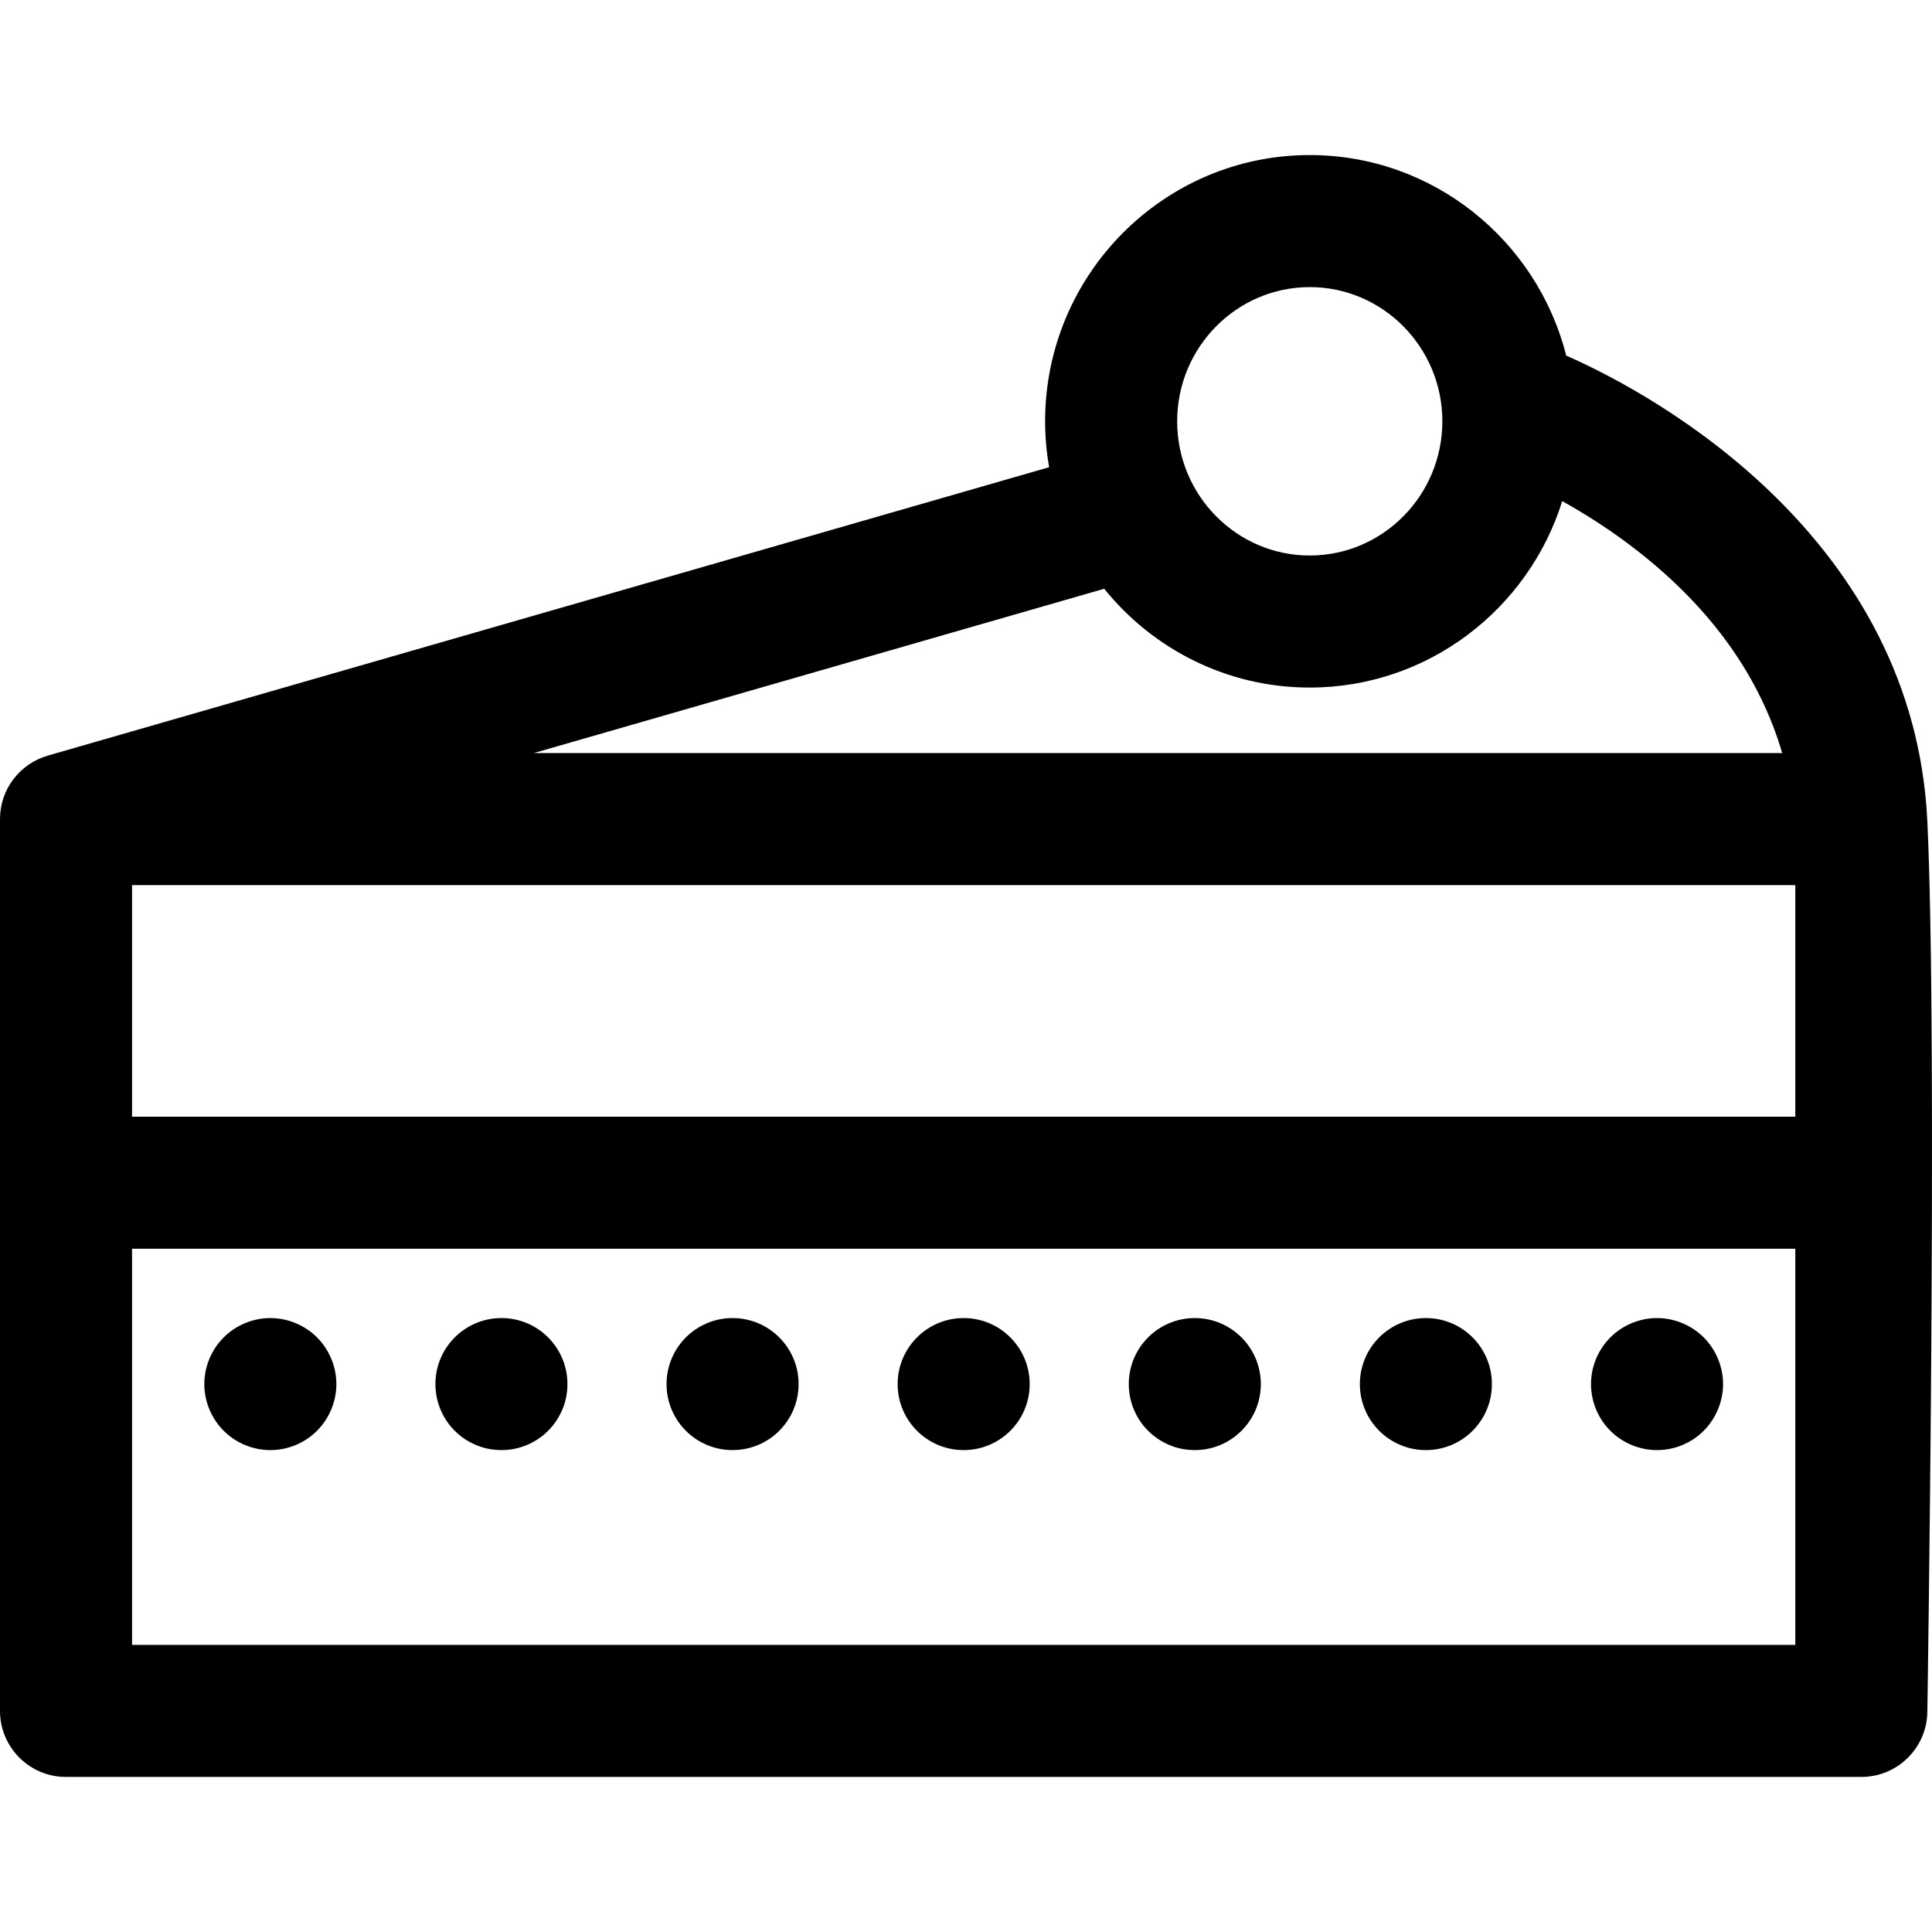 <?xml version="1.0" encoding="iso-8859-1"?>
<!-- Uploaded to: SVG Repo, www.svgrepo.com, Generator: SVG Repo Mixer Tools -->
<!DOCTYPE svg PUBLIC "-//W3C//DTD SVG 1.1//EN" "http://www.w3.org/Graphics/SVG/1.1/DTD/svg11.dtd">
<svg fill="#000000" height="800px" width="800px" version="1.1" id="Capa_1" xmlns="http://www.w3.org/2000/svg" xmlns:xlink="http://www.w3.org/1999/xlink" 
	 viewBox="0 0 297 297" xml:space="preserve">
<g>
	<path d="M254.73,202.621c-2.669,0-5.287,1.086-7.175,2.975c-1.898,1.887-2.975,4.506-2.975,7.175c0,2.681,1.076,5.288,2.975,7.176
		c1.888,1.898,4.506,2.974,7.175,2.974c2.67,0,5.288-1.075,7.177-2.974c1.888-1.888,2.974-4.506,2.974-7.176
		c0-2.669-1.086-5.288-2.974-7.175C260.019,203.707,257.4,202.621,254.73,202.621z"/>
	<path d="M112.616,202.621c-5.612,0-10.149,4.548-10.149,10.149c0,5.613,4.537,10.149,10.149,10.149
		c5.603,0,10.15-4.536,10.15-10.149C122.767,207.169,118.219,202.621,112.616,202.621z"/>
	<path d="M77.082,202.621c-5.603,0-10.149,4.548-10.149,10.149c0,5.613,4.547,10.149,10.149,10.149
		c5.613,0,10.149-4.536,10.149-10.149C87.231,207.169,82.695,202.621,77.082,202.621z"/>
	<path d="M219.197,202.621c-5.603,0-10.149,4.548-10.149,10.149c0,5.613,4.547,10.149,10.149,10.149
		c5.613,0,10.149-4.536,10.149-10.149C229.347,207.169,224.81,202.621,219.197,202.621z"/>
	<path d="M183.674,202.621c-5.613,0-10.149,4.548-10.149,10.149c0,5.613,4.536,10.149,10.149,10.149
		c5.602,0,10.149-4.536,10.149-10.149C193.823,207.169,189.275,202.621,183.674,202.621z"/>
	<path d="M148.141,202.621c-5.604,0-10.15,4.548-10.15,10.149c0,5.613,4.547,10.149,10.15,10.149
		c5.602,0,10.149-4.536,10.149-10.149C158.29,207.169,153.742,202.621,148.141,202.621z"/>
	<path d="M41.559,202.621c-2.669,0-5.288,1.086-7.175,2.975c-1.889,1.887-2.975,4.506-2.975,7.175c0,2.67,1.086,5.288,2.975,7.176
		c1.887,1.898,4.506,2.974,7.175,2.974c2.67,0,5.289-1.075,7.176-2.974c1.889-1.888,2.974-4.506,2.974-7.176
		c0-2.669-1.085-5.288-2.974-7.175C46.848,203.707,44.228,202.621,41.559,202.621z"/>
	<path d="M296.287,126.306c-2.033-43.274-41.072-65.321-55.515-71.636c-4.481-17.702-20.458-30.834-39.428-30.834
		c-22.433,0-40.683,18.361-40.683,40.93c0,2.407,0.219,4.763,0.617,7.058L7.34,116.16c-0.017,0.005-0.028,0.013-0.044,0.018
		C3.081,117.411,0,121.3,0,125.913v137.101c0,5.605,4.544,10.15,10.149,10.15h275.988c5.604,0,10.149-4.545,10.149-10.15
		C296.287,263.014,297.891,160.445,296.287,126.306z M20.299,136.062h255.688v35.605H20.299V136.062z M201.345,44.136
		c11.239,0,20.383,9.254,20.383,20.63s-9.143,20.631-20.383,20.631c-11.24,0-20.384-9.255-20.384-20.631
		S190.104,44.136,201.345,44.136z M169.747,90.509c7.464,9.256,18.854,15.187,31.598,15.187c18.184,0,33.618-12.066,38.812-28.658
		c3.538,1.97,7.569,4.512,11.618,7.682c11.295,8.844,18.728,19.251,22.198,31.045H82.06L169.747,90.509z M20.299,252.864v-60.898
		h255.688v60.898H20.299z"/>
</g>
</svg>
